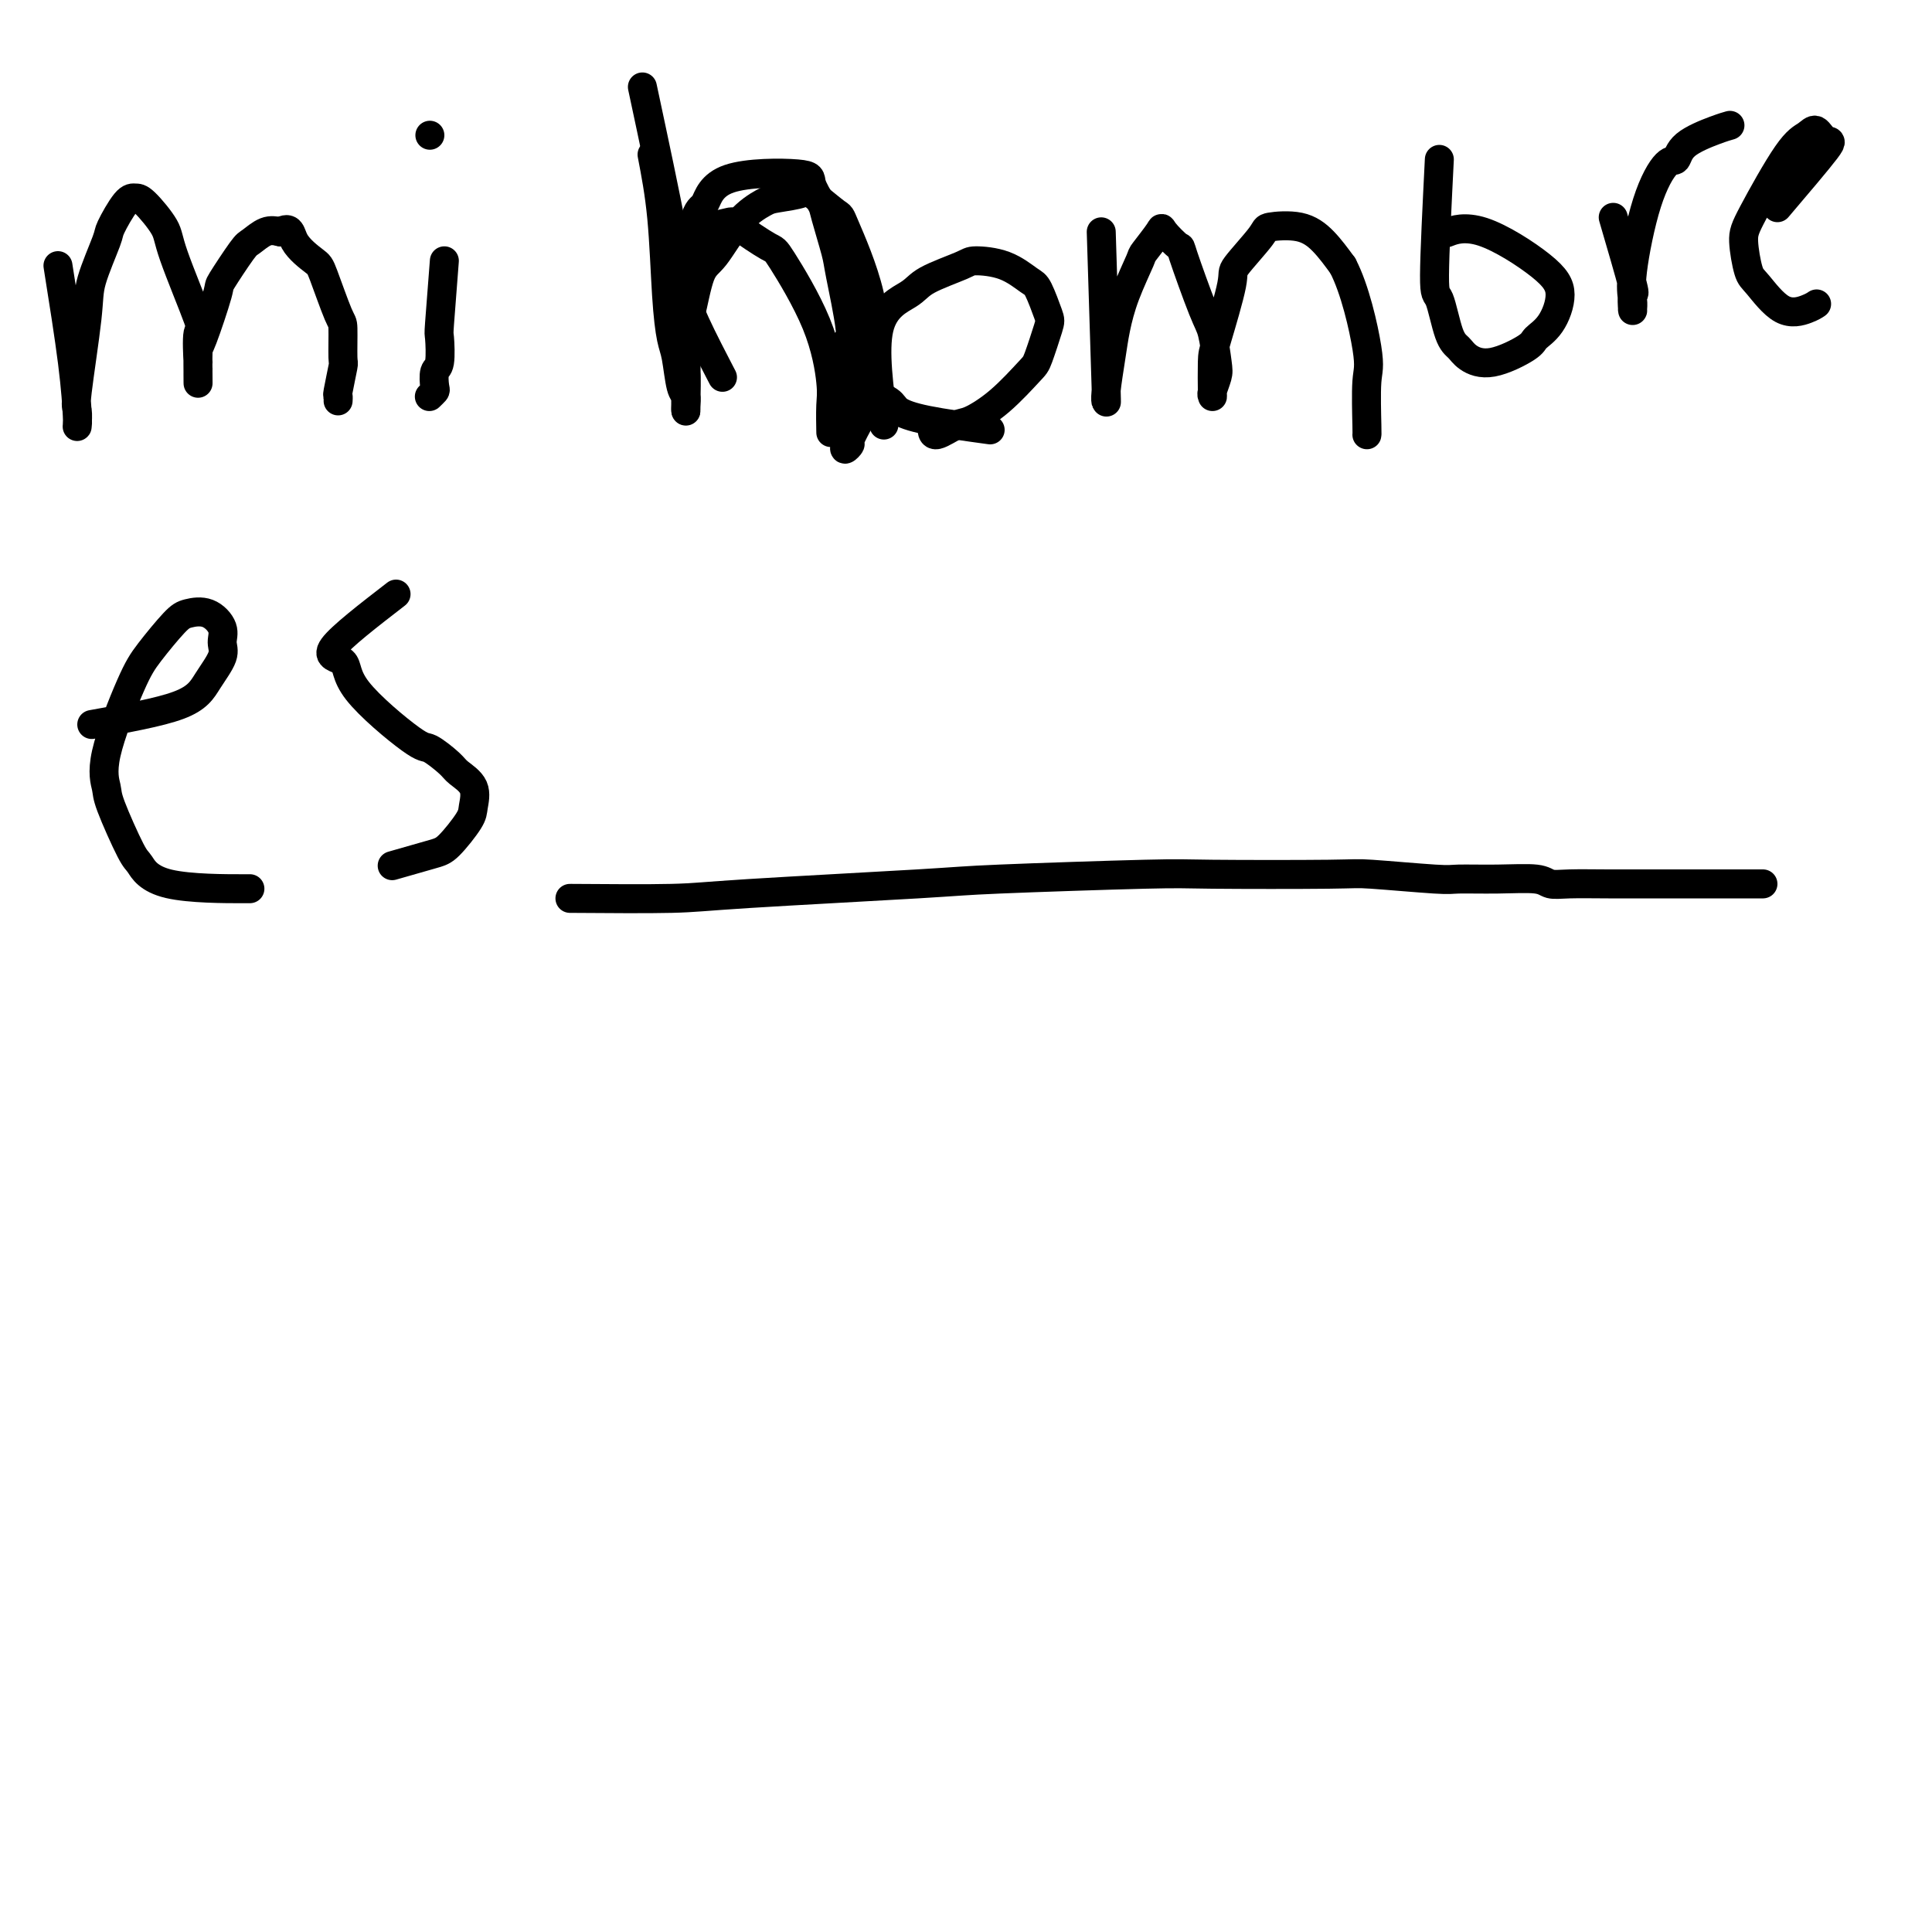<svg viewBox='0 0 400 400' version='1.1' xmlns='http://www.w3.org/2000/svg' xmlns:xlink='http://www.w3.org/1999/xlink'><g fill='none' stroke='#000000' stroke-width='6' stroke-linecap='round' stroke-linejoin='round'><path d='M12,55c1.155,7.262 2.310,14.523 3,20c0.690,5.477 0.915,9.168 1,11c0.085,1.832 0.030,1.803 0,2c-0.030,0.197 -0.035,0.620 0,0c0.035,-0.620 0.112,-2.282 0,-3c-0.112,-0.718 -0.411,-0.493 0,-4c0.411,-3.507 1.531,-10.747 2,-15c0.469,-4.253 0.286,-5.518 1,-8c0.714,-2.482 2.324,-6.182 3,-8c0.676,-1.818 0.416,-1.753 1,-3c0.584,-1.247 2.012,-3.806 3,-5c0.988,-1.194 1.538,-1.022 2,-1c0.462,0.022 0.838,-0.105 2,1c1.162,1.105 3.110,3.443 4,5c0.890,1.557 0.722,2.334 2,6c1.278,3.666 4.003,10.223 5,13c0.997,2.777 0.267,1.775 0,3c-0.267,1.225 -0.072,4.678 0,6c0.072,1.322 0.020,0.513 0,1c-0.020,0.487 -0.008,2.270 0,3c0.008,0.730 0.013,0.408 0,-1c-0.013,-1.408 -0.042,-3.901 0,-5c0.042,-1.099 0.156,-0.804 1,-3c0.844,-2.196 2.417,-6.883 3,-9c0.583,-2.117 0.176,-1.664 1,-3c0.824,-1.336 2.881,-4.461 4,-6c1.119,-1.539 1.301,-1.491 2,-2c0.699,-0.509 1.914,-1.574 3,-2c1.086,-0.426 2.043,-0.213 3,0'/><path d='M58,48c2.314,-1.321 2.098,0.376 3,2c0.902,1.624 2.921,3.175 4,4c1.079,0.825 1.218,0.924 2,3c0.782,2.076 2.206,6.130 3,8c0.794,1.870 0.959,1.558 1,3c0.041,1.442 -0.042,4.639 0,6c0.042,1.361 0.207,0.887 0,2c-0.207,1.113 -0.788,3.814 -1,5c-0.212,1.186 -0.057,0.858 0,1c0.057,0.142 0.016,0.755 0,1c-0.016,0.245 -0.008,0.123 0,0'/><path d='M92,54c-0.415,5.296 -0.829,10.593 -1,13c-0.171,2.407 -0.097,1.926 0,3c0.097,1.074 0.219,3.703 0,5c-0.219,1.297 -0.777,1.262 -1,2c-0.223,0.738 -0.111,2.249 0,3c0.111,0.751 0.222,0.741 0,1c-0.222,0.259 -0.778,0.788 -1,1c-0.222,0.212 -0.111,0.106 0,0'/><path d='M89,28c0.000,0.000 0.000,0.000 0,0c0.000,0.000 0.000,0.000 0,0'/><path d='M133,18c2.445,11.446 4.890,22.891 6,29c1.110,6.109 0.886,6.880 1,11c0.114,4.120 0.566,11.588 1,15c0.434,3.412 0.848,2.768 1,4c0.152,1.232 0.041,4.340 0,6c-0.041,1.660 -0.011,1.873 0,2c0.011,0.127 0.005,0.168 0,0c-0.005,-0.168 -0.009,-0.545 0,-3c0.009,-2.455 0.030,-6.986 0,-12c-0.030,-5.014 -0.113,-10.510 0,-13c0.113,-2.490 0.421,-1.974 1,-3c0.579,-1.026 1.430,-3.595 2,-5c0.570,-1.405 0.858,-1.647 2,-2c1.142,-0.353 3.138,-0.817 4,-1c0.862,-0.183 0.588,-0.085 2,1c1.412,1.085 4.508,3.159 6,4c1.492,0.841 1.381,0.450 3,3c1.619,2.550 4.970,8.040 7,13c2.030,4.960 2.740,9.391 3,12c0.260,2.609 0.070,3.395 0,5c-0.070,1.605 -0.020,4.030 0,5c0.020,0.970 0.010,0.485 0,0'/><path d='M205,89c-4.846,-0.667 -9.693,-1.333 -13,-2c-3.307,-0.667 -5.075,-1.334 -6,-2c-0.925,-0.666 -1.008,-1.329 -2,-2c-0.992,-0.671 -2.893,-1.349 -4,-2c-1.107,-0.651 -1.421,-1.273 -2,-2c-0.579,-0.727 -1.423,-1.558 -2,-2c-0.577,-0.442 -0.886,-0.496 -1,-1c-0.114,-0.504 -0.031,-1.460 0,-2c0.031,-0.540 0.010,-0.666 0,-1c-0.010,-0.334 -0.010,-0.877 0,-1c0.010,-0.123 0.031,0.174 0,0c-0.031,-0.174 -0.113,-0.817 0,-1c0.113,-0.183 0.422,0.095 1,0c0.578,-0.095 1.425,-0.564 2,-1c0.575,-0.436 0.879,-0.839 1,-1c0.121,-0.161 0.061,-0.081 0,0'/><path d='M183,88c-1.034,-7.729 -2.068,-15.458 -1,-20c1.068,-4.542 4.237,-5.895 6,-7c1.763,-1.105 2.118,-1.960 4,-3c1.882,-1.040 5.291,-2.266 7,-3c1.709,-0.734 1.719,-0.978 3,-1c1.281,-0.022 3.834,0.178 6,1c2.166,0.822 3.947,2.266 5,3c1.053,0.734 1.379,0.760 2,2c0.621,1.240 1.536,3.696 2,5c0.464,1.304 0.475,1.457 0,3c-0.475,1.543 -1.438,4.478 -2,6c-0.562,1.522 -0.725,1.632 -2,3c-1.275,1.368 -3.662,3.995 -6,6c-2.338,2.005 -4.626,3.388 -6,4c-1.374,0.612 -1.832,0.453 -3,1c-1.168,0.547 -3.045,1.801 -4,2c-0.955,0.199 -0.987,-0.657 -1,-1c-0.013,-0.343 -0.006,-0.171 0,0'/><path d='M228,48c0.424,13.332 0.849,26.665 1,32c0.151,5.335 0.029,2.674 0,2c-0.029,-0.674 0.035,0.641 0,1c-0.035,0.359 -0.170,-0.237 0,-2c0.170,-1.763 0.645,-4.693 1,-7c0.355,-2.307 0.590,-3.991 1,-6c0.410,-2.009 0.997,-4.341 2,-7c1.003,-2.659 2.424,-5.643 3,-7c0.576,-1.357 0.309,-1.088 1,-2c0.691,-0.912 2.342,-3.005 3,-4c0.658,-0.995 0.323,-0.891 1,0c0.677,0.891 2.367,2.571 3,3c0.633,0.429 0.209,-0.392 1,2c0.791,2.392 2.797,7.996 4,11c1.203,3.004 1.604,3.407 2,5c0.396,1.593 0.786,4.376 1,6c0.214,1.624 0.253,2.089 0,3c-0.253,0.911 -0.799,2.268 -1,3c-0.201,0.732 -0.056,0.841 0,1c0.056,0.159 0.024,0.370 0,-1c-0.024,-1.370 -0.041,-4.321 0,-6c0.041,-1.679 0.139,-2.085 1,-5c0.861,-2.915 2.484,-8.338 3,-11c0.516,-2.662 -0.074,-2.562 1,-4c1.074,-1.438 3.813,-4.413 5,-6c1.187,-1.587 0.823,-1.786 2,-2c1.177,-0.214 3.894,-0.442 6,0c2.106,0.442 3.602,1.555 5,3c1.398,1.445 2.699,3.223 4,5'/><path d='M278,55c2.525,4.801 4.337,12.803 5,17c0.663,4.197 0.178,4.589 0,7c-0.178,2.411 -0.048,6.841 0,9c0.048,2.159 0.014,2.045 0,2c-0.014,-0.045 -0.007,-0.023 0,0'/><path d='M298,33c-0.489,9.769 -0.978,19.537 -1,24c-0.022,4.463 0.423,3.619 1,5c0.577,1.381 1.286,4.987 2,7c0.714,2.013 1.432,2.432 2,3c0.568,0.568 0.984,1.284 2,2c1.016,0.716 2.631,1.431 5,1c2.369,-0.431 5.491,-2.008 7,-3c1.509,-0.992 1.403,-1.399 2,-2c0.597,-0.601 1.896,-1.397 3,-3c1.104,-1.603 2.011,-4.012 2,-6c-0.011,-1.988 -0.941,-3.553 -4,-6c-3.059,-2.447 -8.247,-5.774 -12,-7c-3.753,-1.226 -6.072,-0.350 -7,0c-0.928,0.350 -0.464,0.175 0,0'/><path d='M334,45c1.691,5.782 3.381,11.565 4,14c0.619,2.435 0.166,1.523 0,2c-0.166,0.477 -0.047,2.341 0,3c0.047,0.659 0.020,0.111 0,0c-0.020,-0.111 -0.034,0.215 0,0c0.034,-0.215 0.118,-0.969 0,-2c-0.118,-1.031 -0.436,-2.337 0,-6c0.436,-3.663 1.625,-9.682 3,-14c1.375,-4.318 2.936,-6.937 4,-8c1.064,-1.063 1.630,-0.572 2,-1c0.370,-0.428 0.542,-1.774 2,-3c1.458,-1.226 4.200,-2.330 6,-3c1.800,-0.670 2.657,-0.906 3,-1c0.343,-0.094 0.171,-0.047 0,0'/><path d='M368,43c4.177,-4.912 8.354,-9.823 10,-12c1.646,-2.177 0.760,-1.618 0,-2c-0.760,-0.382 -1.395,-1.704 -2,-2c-0.605,-0.296 -1.178,0.435 -2,1c-0.822,0.565 -1.891,0.963 -4,4c-2.109,3.037 -5.258,8.713 -7,12c-1.742,3.287 -2.075,4.184 -2,6c0.075,1.816 0.560,4.549 1,6c0.440,1.451 0.836,1.618 2,3c1.164,1.382 3.095,3.979 5,5c1.905,1.021 3.782,0.467 5,0c1.218,-0.467 1.777,-0.848 2,-1c0.223,-0.152 0.112,-0.076 0,0'/><path d='M135,32c0.756,3.935 1.512,7.870 2,13c0.488,5.130 0.709,11.454 1,16c0.291,4.546 0.652,7.316 1,9c0.348,1.684 0.682,2.284 1,4c0.318,1.716 0.621,4.547 1,6c0.379,1.453 0.833,1.528 1,2c0.167,0.472 0.045,1.341 0,2c-0.045,0.659 -0.013,1.109 0,1c0.013,-0.109 0.006,-0.775 0,-2c-0.006,-1.225 -0.010,-3.007 0,-4c0.010,-0.993 0.035,-1.196 0,-3c-0.035,-1.804 -0.128,-5.210 0,-7c0.128,-1.790 0.479,-1.965 1,-4c0.521,-2.035 1.214,-5.932 2,-8c0.786,-2.068 1.665,-2.308 3,-4c1.335,-1.692 3.127,-4.836 5,-7c1.873,-2.164 3.826,-3.350 5,-4c1.174,-0.650 1.567,-0.766 3,-1c1.433,-0.234 3.904,-0.586 5,-1c1.096,-0.414 0.816,-0.888 2,0c1.184,0.888 3.831,3.140 5,4c1.169,0.860 0.860,0.328 2,3c1.140,2.672 3.729,8.548 5,14c1.271,5.452 1.222,10.480 1,13c-0.222,2.520 -0.619,2.530 -1,4c-0.381,1.470 -0.747,4.398 -1,6c-0.253,1.602 -0.394,1.877 -1,3c-0.606,1.123 -1.678,3.095 -2,4c-0.322,0.905 0.106,0.744 0,1c-0.106,0.256 -0.744,0.930 -1,1c-0.256,0.070 -0.128,-0.465 0,-1'/><path d='M175,92c-0.757,2.309 0.349,-0.917 1,-3c0.651,-2.083 0.847,-3.023 1,-4c0.153,-0.977 0.263,-1.990 0,-4c-0.263,-2.010 -0.901,-5.018 -1,-7c-0.099,-1.982 0.340,-2.938 0,-6c-0.340,-3.062 -1.458,-8.231 -2,-11c-0.542,-2.769 -0.508,-3.138 -1,-5c-0.492,-1.862 -1.511,-5.218 -2,-7c-0.489,-1.782 -0.449,-1.990 -1,-3c-0.551,-1.010 -1.694,-2.822 -2,-4c-0.306,-1.178 0.226,-1.723 -3,-2c-3.226,-0.277 -10.210,-0.287 -14,1c-3.790,1.287 -4.386,3.870 -5,5c-0.614,1.130 -1.246,0.805 -2,3c-0.754,2.195 -1.630,6.909 -2,10c-0.370,3.091 -0.233,4.561 0,6c0.233,1.439 0.563,2.849 2,6c1.437,3.151 3.982,8.043 5,10c1.018,1.957 0.509,0.978 0,0'/><path d='M19,150c7.020,-1.256 14.041,-2.513 18,-4c3.959,-1.487 4.857,-3.205 6,-5c1.143,-1.795 2.531,-3.669 3,-5c0.469,-1.331 0.017,-2.120 0,-3c-0.017,-0.880 0.400,-1.853 0,-3c-0.400,-1.147 -1.616,-2.469 -3,-3c-1.384,-0.531 -2.936,-0.272 -4,0c-1.064,0.272 -1.640,0.555 -3,2c-1.360,1.445 -3.503,4.050 -5,6c-1.497,1.950 -2.349,3.244 -4,7c-1.651,3.756 -4.101,9.973 -5,14c-0.899,4.027 -0.247,5.864 0,7c0.247,1.136 0.090,1.572 1,4c0.910,2.428 2.888,6.847 4,9c1.112,2.153 1.360,2.041 2,3c0.640,0.959 1.672,2.989 6,4c4.328,1.011 11.951,1.003 15,1c3.049,-0.003 1.525,-0.002 0,0'/><path d='M82,123c-5.713,4.413 -11.426,8.826 -13,11c-1.574,2.174 0.989,2.109 2,3c1.011,0.891 0.468,2.738 3,6c2.532,3.262 8.140,7.940 11,10c2.860,2.060 2.973,1.504 4,2c1.027,0.496 2.968,2.045 4,3c1.032,0.955 1.153,1.317 2,2c0.847,0.683 2.419,1.687 3,3c0.581,1.313 0.172,2.934 0,4c-0.172,1.066 -0.107,1.579 -1,3c-0.893,1.421 -2.745,3.752 -4,5c-1.255,1.248 -1.915,1.413 -4,2c-2.085,0.587 -5.596,1.596 -7,2c-1.404,0.404 -0.702,0.202 0,0'/><path d='M118,186c8.048,0.059 16.096,0.117 21,0c4.904,-0.117 6.663,-0.410 16,-1c9.337,-0.590 26.254,-1.478 35,-2c8.746,-0.522 9.323,-0.677 17,-1c7.677,-0.323 22.453,-0.815 30,-1c7.547,-0.185 7.866,-0.064 14,0c6.134,0.064 18.083,0.070 24,0c5.917,-0.070 5.802,-0.216 9,0c3.198,0.216 9.709,0.794 13,1c3.291,0.206 3.360,0.041 5,0c1.640,-0.041 4.850,0.042 8,0c3.150,-0.042 6.241,-0.207 8,0c1.759,0.207 2.185,0.788 3,1c0.815,0.212 2.020,0.057 4,0c1.980,-0.057 4.735,-0.015 8,0c3.265,0.015 7.038,0.004 9,0c1.962,-0.004 2.112,-0.001 4,0c1.888,0.001 5.515,0.000 7,0c1.485,-0.000 0.829,-0.000 2,0c1.171,0.000 4.170,0.000 6,0c1.830,-0.000 2.493,-0.000 3,0c0.507,0.000 0.859,0.000 1,0c0.141,-0.000 0.070,-0.000 0,0'/></g>
</svg>